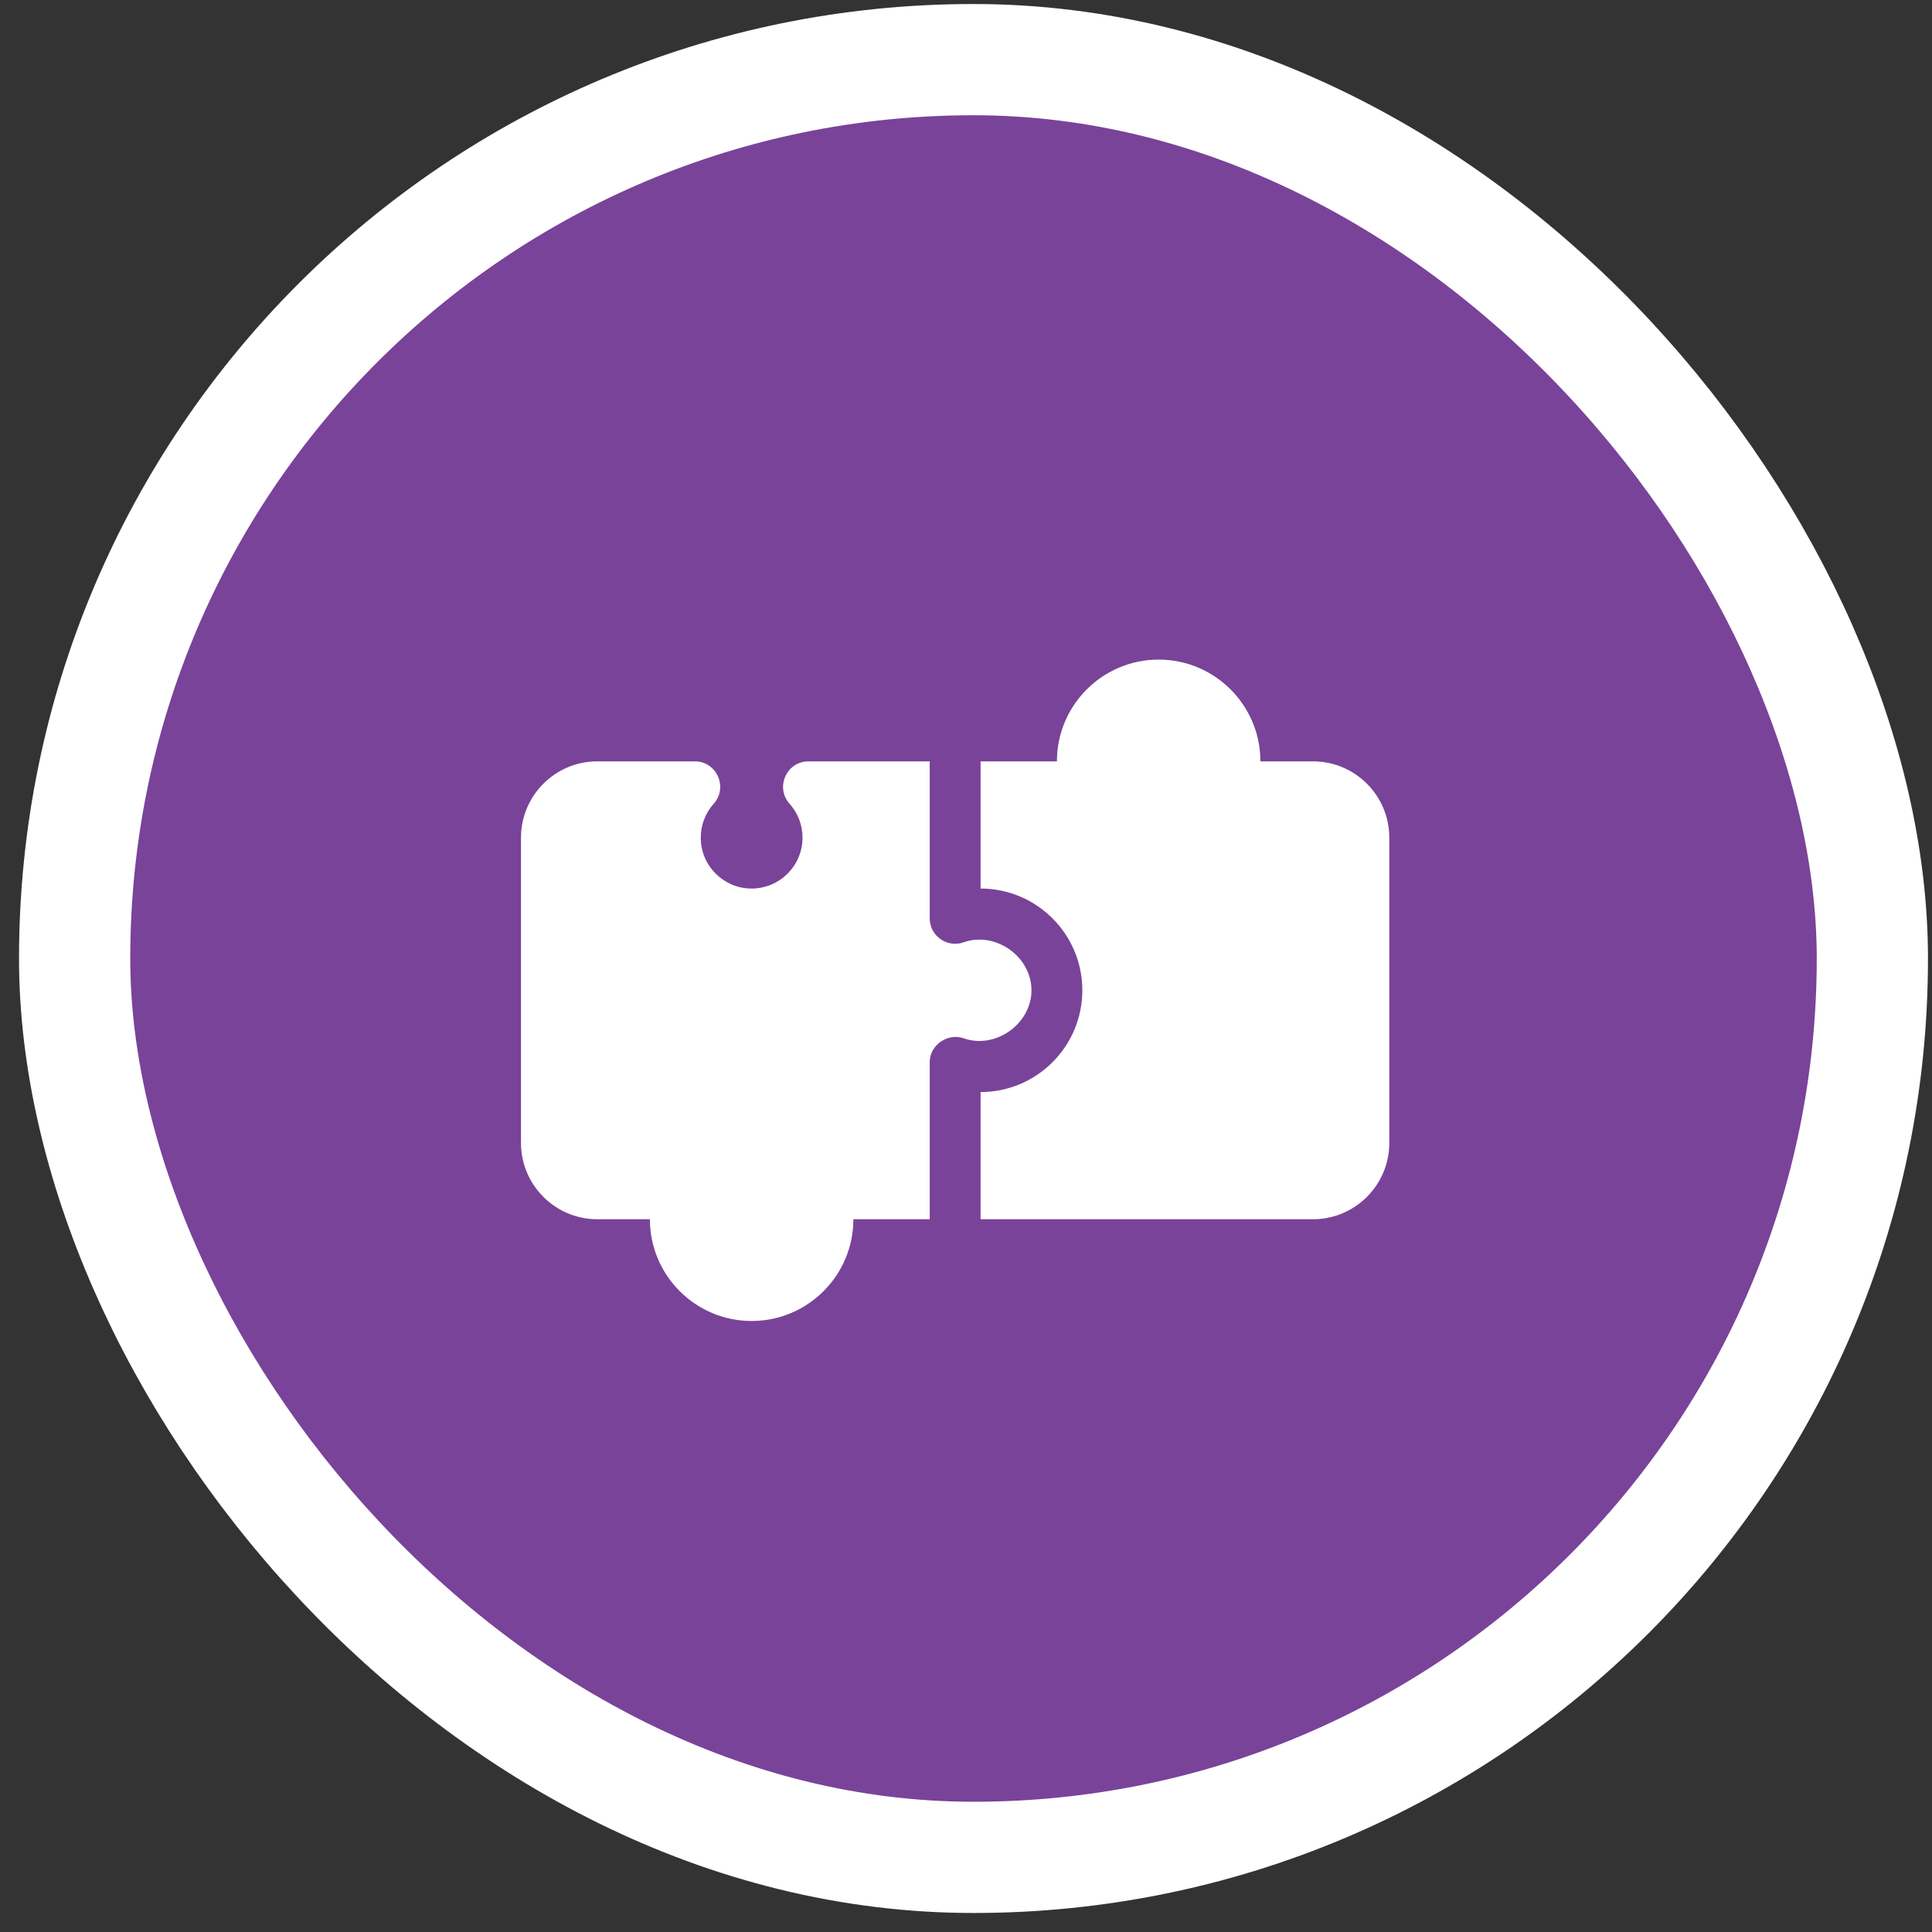<svg width="89" height="89" viewBox="0 0 89 89" fill="none" xmlns="http://www.w3.org/2000/svg">
<rect x="0" y="0" width="89" height="89" fill="#333333" stroke="none"/>
<rect x="3.438" y="2.747" width="82.815" height="82.815" rx="41.407" fill="#794399" stroke="white" stroke-width="5.124"/>
<path d="M44.39 43.409C43.638 43.677 42.828 43.119 42.828 42.304V35.072H37.246C36.234 35.072 35.699 36.272 36.373 37.026C36.757 37.455 36.969 38.01 36.969 38.588C36.969 39.88 35.917 40.932 34.625 40.932C33.333 40.932 32.281 39.88 32.281 38.588C32.281 38.01 32.493 37.455 32.877 37.026C33.551 36.272 33.016 35.072 32.004 35.072H27.516C25.577 35.072 24 36.649 24 38.588V52.65C24 54.589 25.577 56.166 27.516 56.166H29.938C29.938 58.751 32.04 60.853 34.625 60.853C37.21 60.853 39.312 58.751 39.312 56.166H42.828V48.934C42.828 48.13 43.665 47.578 44.39 47.829C45.846 48.347 47.514 47.178 47.516 45.619C47.516 44.058 45.848 42.89 44.39 43.409Z" fill="white"/>
<path d="M60.484 35.072H58.062C58.062 32.487 55.96 30.385 53.375 30.385C50.79 30.385 48.688 32.487 48.688 35.072H45.172V40.932C47.757 40.932 49.859 43.034 49.859 45.619C49.859 48.204 47.757 50.307 45.172 50.307V56.166H60.484C62.423 56.166 64 54.589 64 52.65V38.588C64 36.649 62.423 35.072 60.484 35.072Z" fill="white"/>
</svg>
